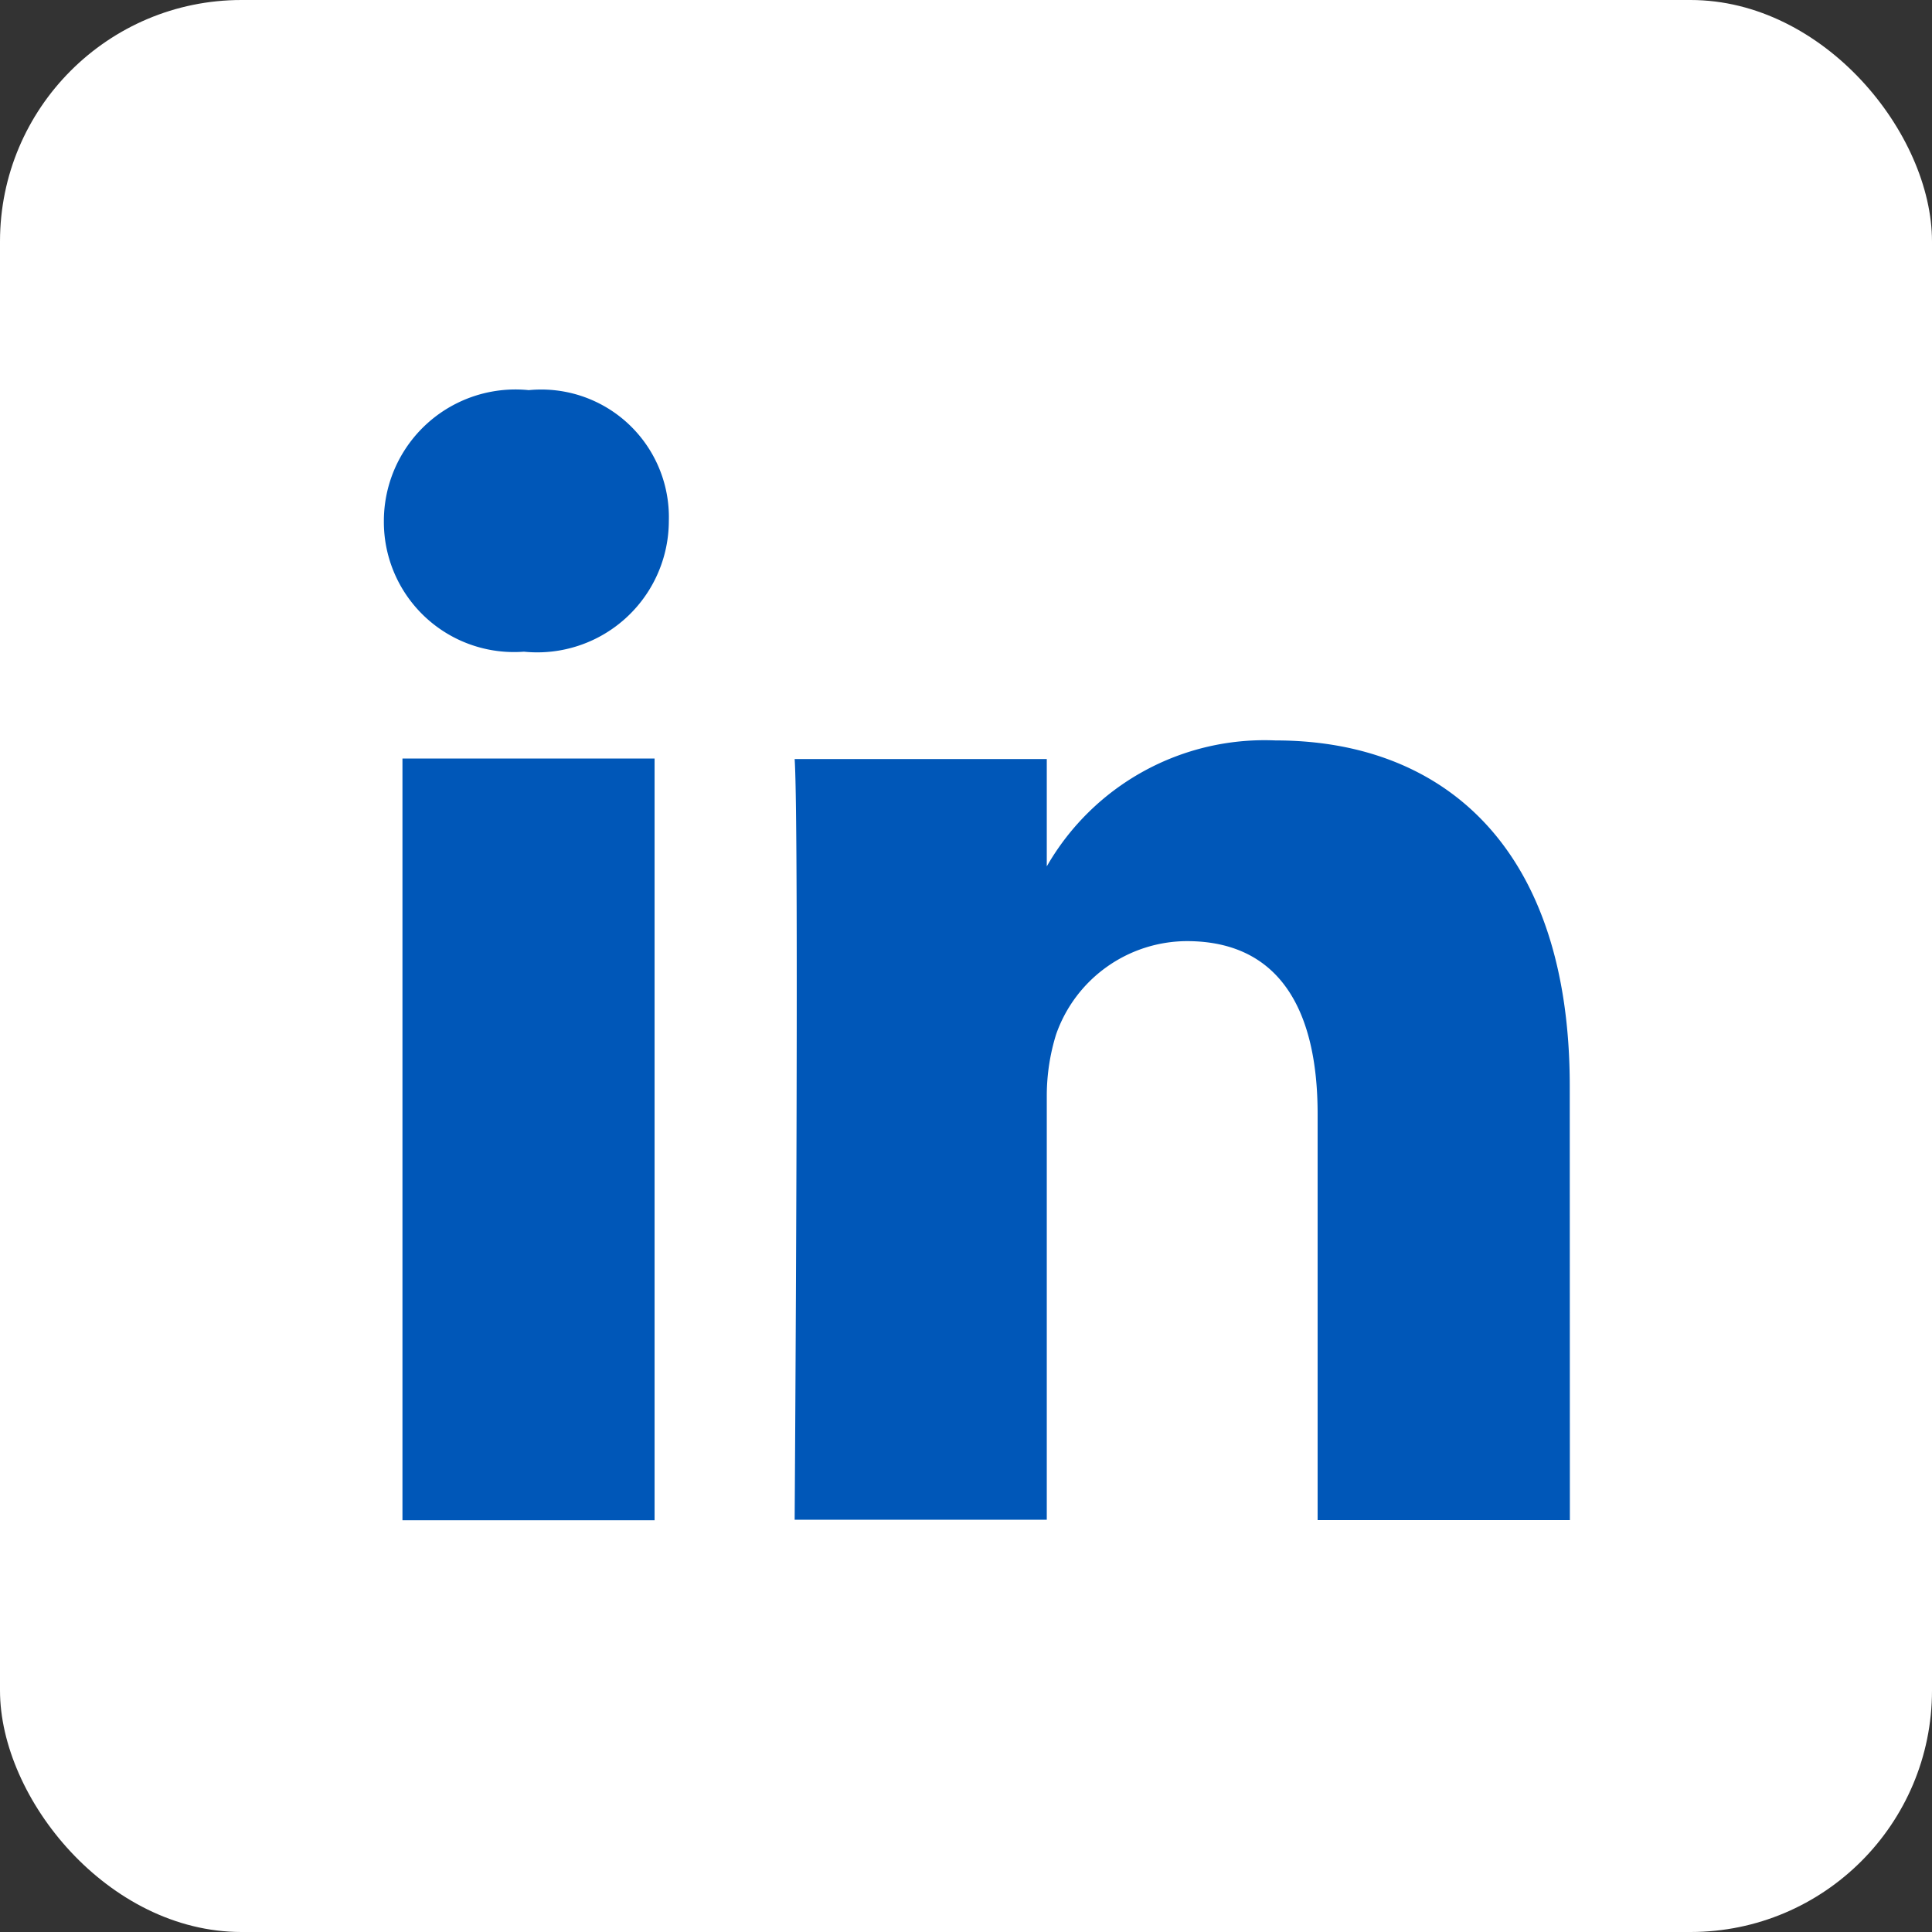 <svg xmlns="http://www.w3.org/2000/svg" width="16" height="16" viewBox="0 0 16 16"><rect x="0" y="0" width="16" height="16" fill="#333333" stroke="none"/><g transform="translate(-228 -377)"><rect width="16" height="16" rx="2" transform="translate(228 377)" fill="#fff"/><path d="M7.329,14.808H5.241V8.5H7.329ZM6.247,7.615h0a1.078,1.078,0,0,1-1.16-1.083,1.09,1.09,0,0,1,1.2-1.083,1.057,1.057,0,0,1,1.16,1.083A1.09,1.09,0,0,1,6.247,7.615Zm8.662,7.192H12.82V11.443c0-.851-.309-1.431-1.083-1.431a1.152,1.152,0,0,0-1.083.773,1.716,1.716,0,0,0-.077.5v3.519H8.489s.039-5.723,0-6.3h2.088v.889A2.079,2.079,0,0,1,12.472,8.35c1.392,0,2.436.889,2.436,2.861Z" transform="translate(226.092 374.782)" fill="#0057b8" fill-rule="evenodd"/></g></svg>